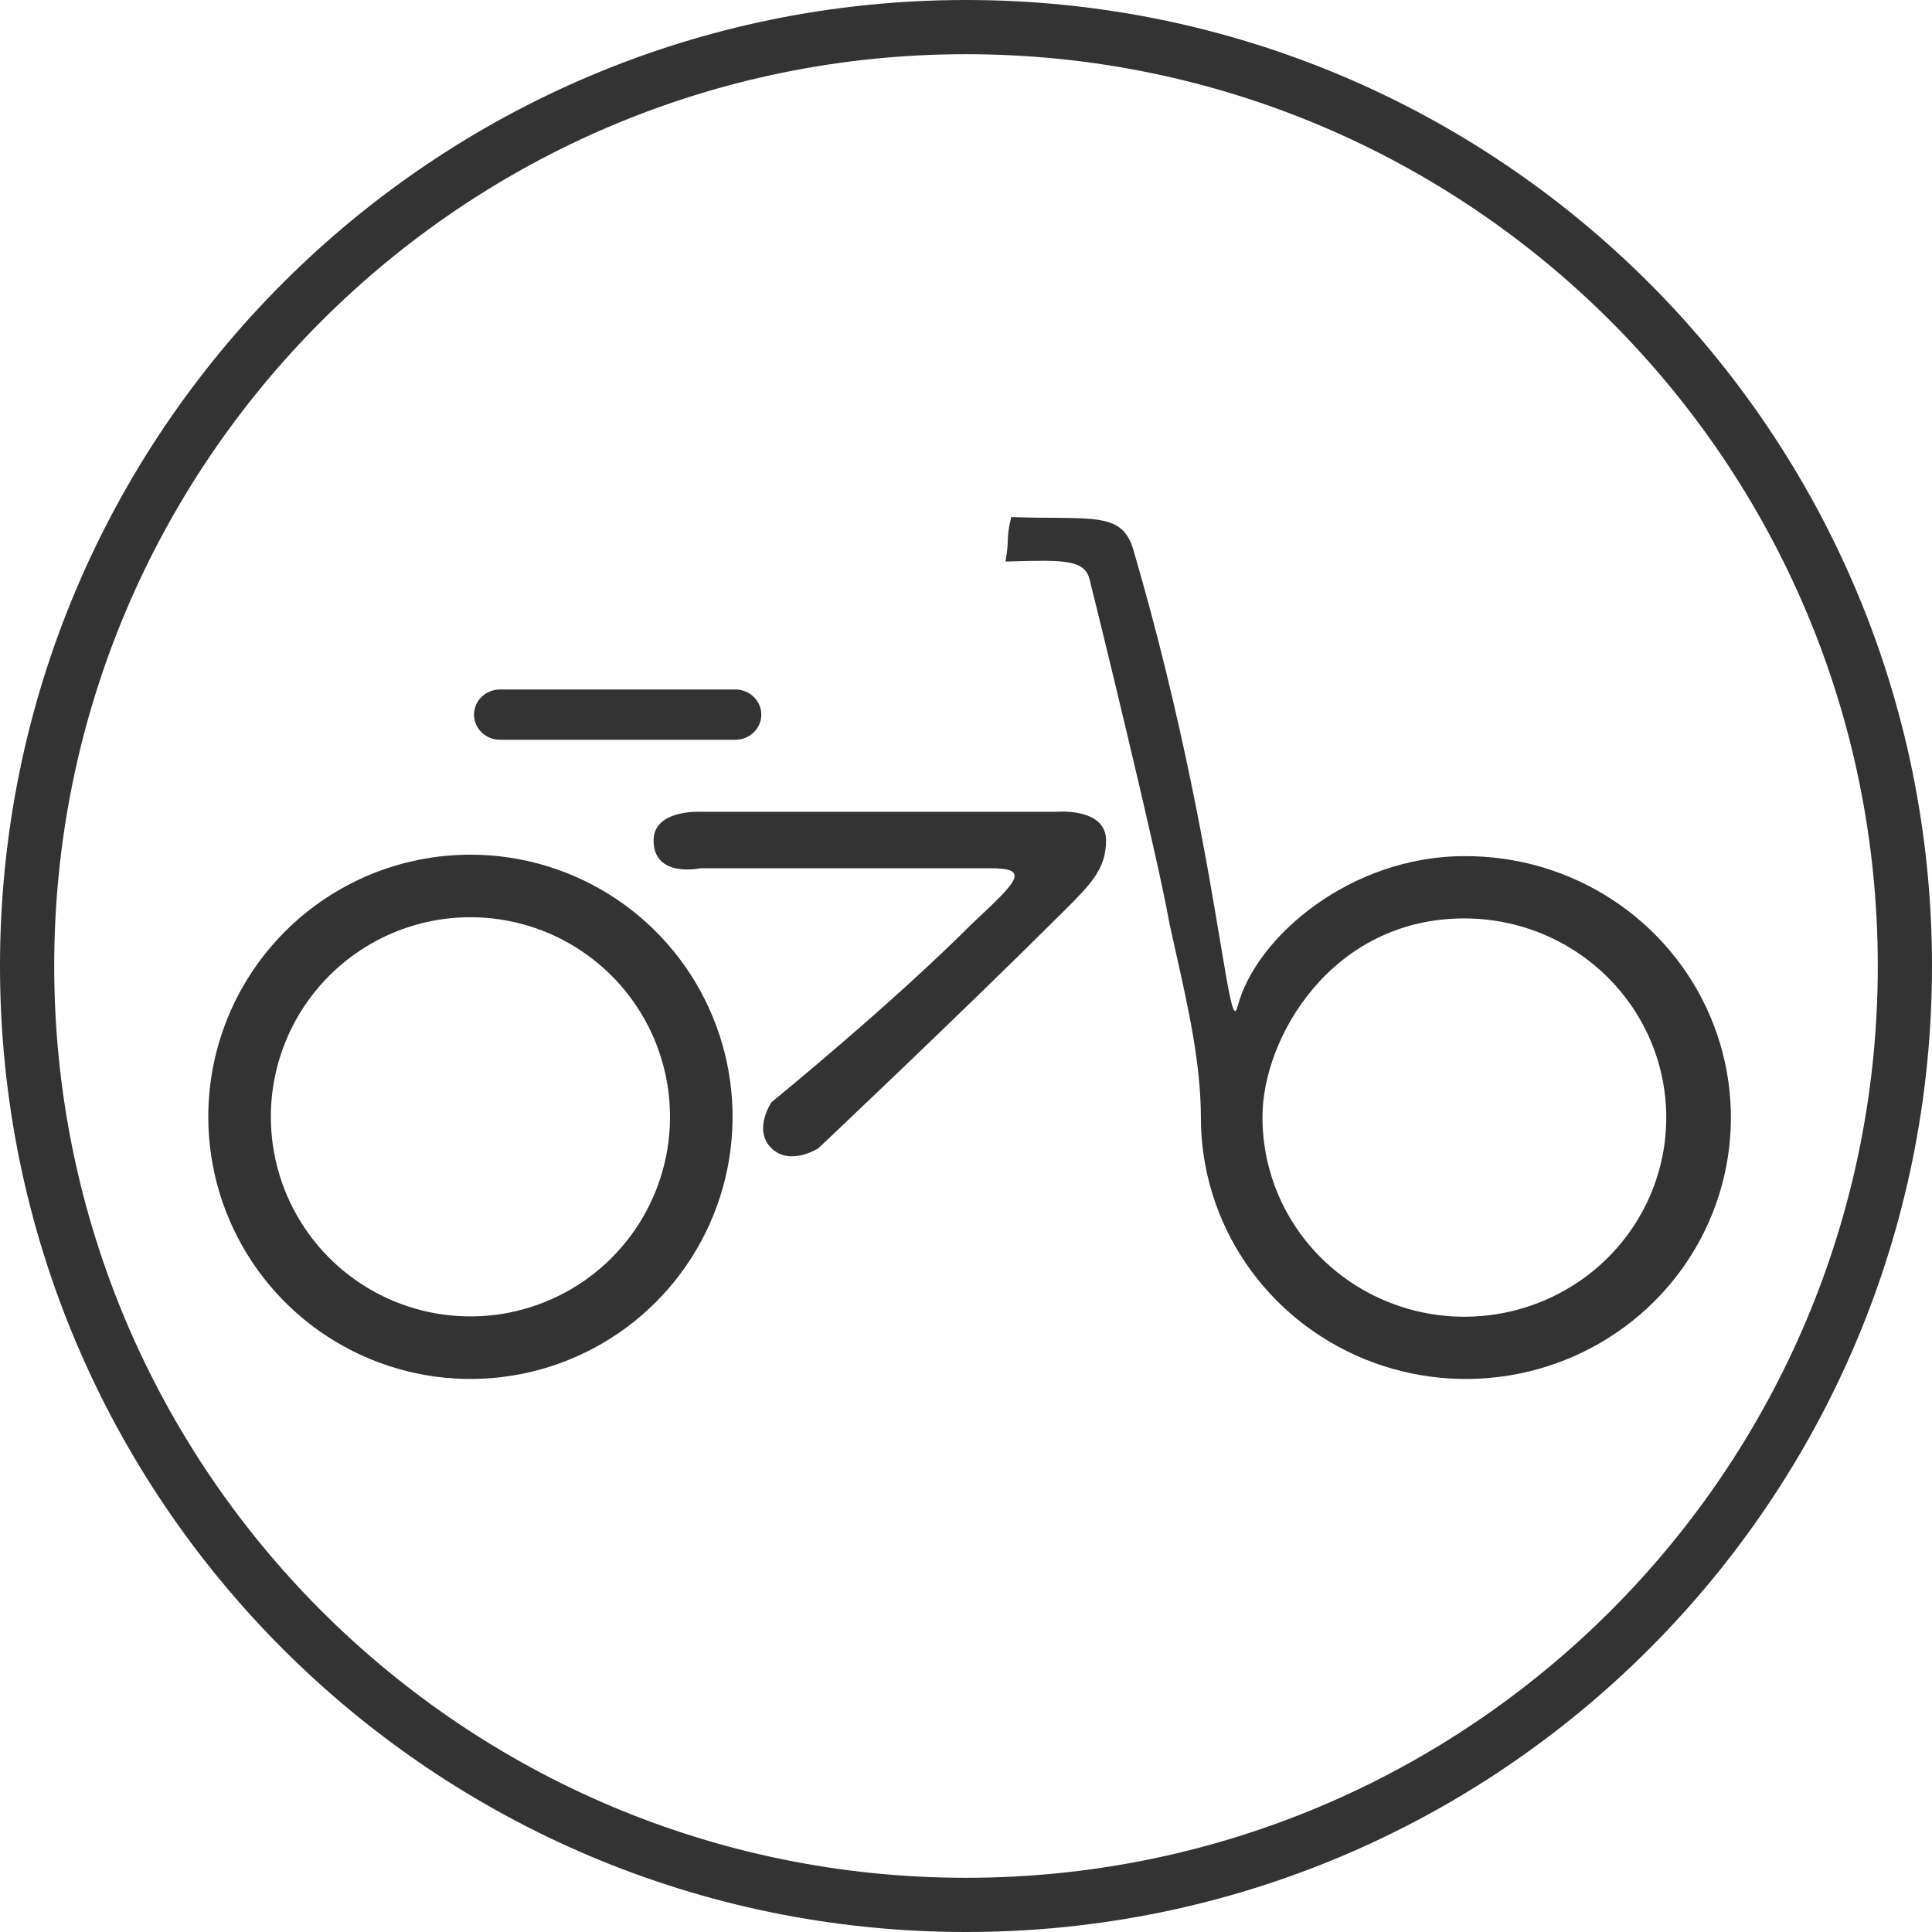 <svg width="175" height="175" viewBox="0 0 175 175" fill="none" xmlns="http://www.w3.org/2000/svg">
    <style>
        path {
            fill: #333333;
        }

        @media (prefers-color-scheme: dark) {
            path {
                fill: #FFFFFF;
            }
        }
    </style>
    <path fill-rule="evenodd" clip-rule="evenodd" d="M87.5 170.09C133.113 170.09 170.09 133.113 170.09 87.5C170.09 41.887 133.113 4.91 87.5 4.91C41.887 4.91 4.91 41.887 4.91 87.5C4.91 133.113 41.887 170.09 87.5 170.09ZM87.5 175C135.825 175 175 135.825 175 87.5C175 39.175 135.825 0 87.5 0C39.175 0 0 39.175 0 87.5C0 135.825 39.175 175 87.5 175Z" />
    <path fill-rule="evenodd" clip-rule="evenodd" d="M146.016 81.475C142.051 78.889 137.397 77.523 132.643 77.549C122.301 77.549 113.749 84.894 112.111 91.132C111.749 92.602 111.375 90.361 110.555 85.456C109.349 78.236 107.178 65.244 102.664 49.817C101.813 46.947 99.941 46.934 95.279 46.901C94.206 46.894 92.984 46.885 91.594 46.84C91.315 48.028 91.302 48.447 91.287 48.938C91.274 49.356 91.259 49.825 91.078 50.864C91.34 50.857 91.594 50.851 91.841 50.844C96.102 50.732 98.187 50.677 98.66 52.36C99.236 54.603 104.862 77.534 105.924 83.623C106.124 84.552 106.335 85.495 106.549 86.449C107.632 91.283 108.775 96.381 108.775 101.228C108.775 105.917 110.186 110.501 112.83 114.398C115.474 118.295 119.231 121.329 123.625 123.118C128.019 124.906 132.853 125.367 137.513 124.442C142.173 123.517 146.45 121.249 149.802 117.924C153.154 114.599 155.429 110.367 156.34 105.765C157.25 101.163 156.756 96.398 154.918 92.073C153.08 87.749 149.982 84.06 146.016 81.475ZM142.803 86.229C139.796 84.247 136.26 83.189 132.643 83.189C120.587 83.189 114.31 94.079 114.355 101.229C114.355 104.797 115.428 108.284 117.437 111.251C119.447 114.218 122.303 116.53 125.644 117.895C128.986 119.261 132.663 119.618 136.211 118.922C139.758 118.226 143.017 116.508 145.575 113.985C148.132 111.462 149.874 108.247 150.58 104.748C151.285 101.249 150.923 97.622 149.539 94.325C148.155 91.029 145.811 88.212 142.803 86.229Z" />
    <path d="M45.286 62.453H66.61C67.233 62.453 67.83 62.693 68.271 63.12C68.712 63.547 68.959 64.127 68.959 64.731C68.959 65.334 68.712 65.913 68.271 66.341C67.83 66.767 67.233 67.007 66.61 67.007H45.286C44.663 67.007 44.065 66.767 43.625 66.341C43.184 65.913 42.937 65.334 42.937 64.731C42.937 64.127 43.184 63.547 43.625 63.12C44.065 62.693 44.663 62.453 45.286 62.453Z" />
    <path d="M63.433 73.533H95.667C95.667 73.533 100.186 73.113 100.186 76.127C100.186 78.692 98.845 80.057 96.285 82.606C86.705 92.144 74.128 104.007 74.128 104.007C74.128 104.007 71.582 105.656 69.88 104.007C68.178 102.357 69.88 99.838 69.88 99.838C69.88 99.838 80.77 90.974 88.136 83.581C92.203 79.787 93.347 78.647 89.732 78.647H63.433C63.433 78.647 59.201 79.562 59.201 76.127C59.201 73.308 63.433 73.533 63.433 73.533Z" />
    <path fill-rule="evenodd" clip-rule="evenodd" d="M55.804 81.418C51.899 78.809 47.308 77.416 42.612 77.416C36.314 77.416 30.274 79.918 25.821 84.371C21.368 88.824 18.866 94.864 18.866 101.162C18.866 105.858 20.259 110.449 22.868 114.354C25.477 118.259 29.186 121.302 33.525 123.1C37.864 124.897 42.638 125.367 47.244 124.451C51.85 123.535 56.081 121.273 59.402 117.952C62.723 114.631 64.984 110.4 65.901 105.794C66.817 101.188 66.347 96.414 64.549 92.075C62.752 87.736 59.709 84.027 55.804 81.418ZM52.656 86.129C49.682 84.142 46.187 83.082 42.611 83.082C37.817 83.082 33.218 84.987 29.828 88.377C26.437 91.768 24.533 96.366 24.533 101.161C24.533 104.737 25.593 108.232 27.579 111.205C29.566 114.178 32.389 116.495 35.693 117.864C38.996 119.232 42.632 119.59 46.139 118.893C49.645 118.195 52.867 116.473 55.395 113.945C57.923 111.416 59.645 108.195 60.343 104.688C61.041 101.181 60.682 97.546 59.314 94.243C57.946 90.939 55.629 88.116 52.656 86.129Z" />
</svg>
